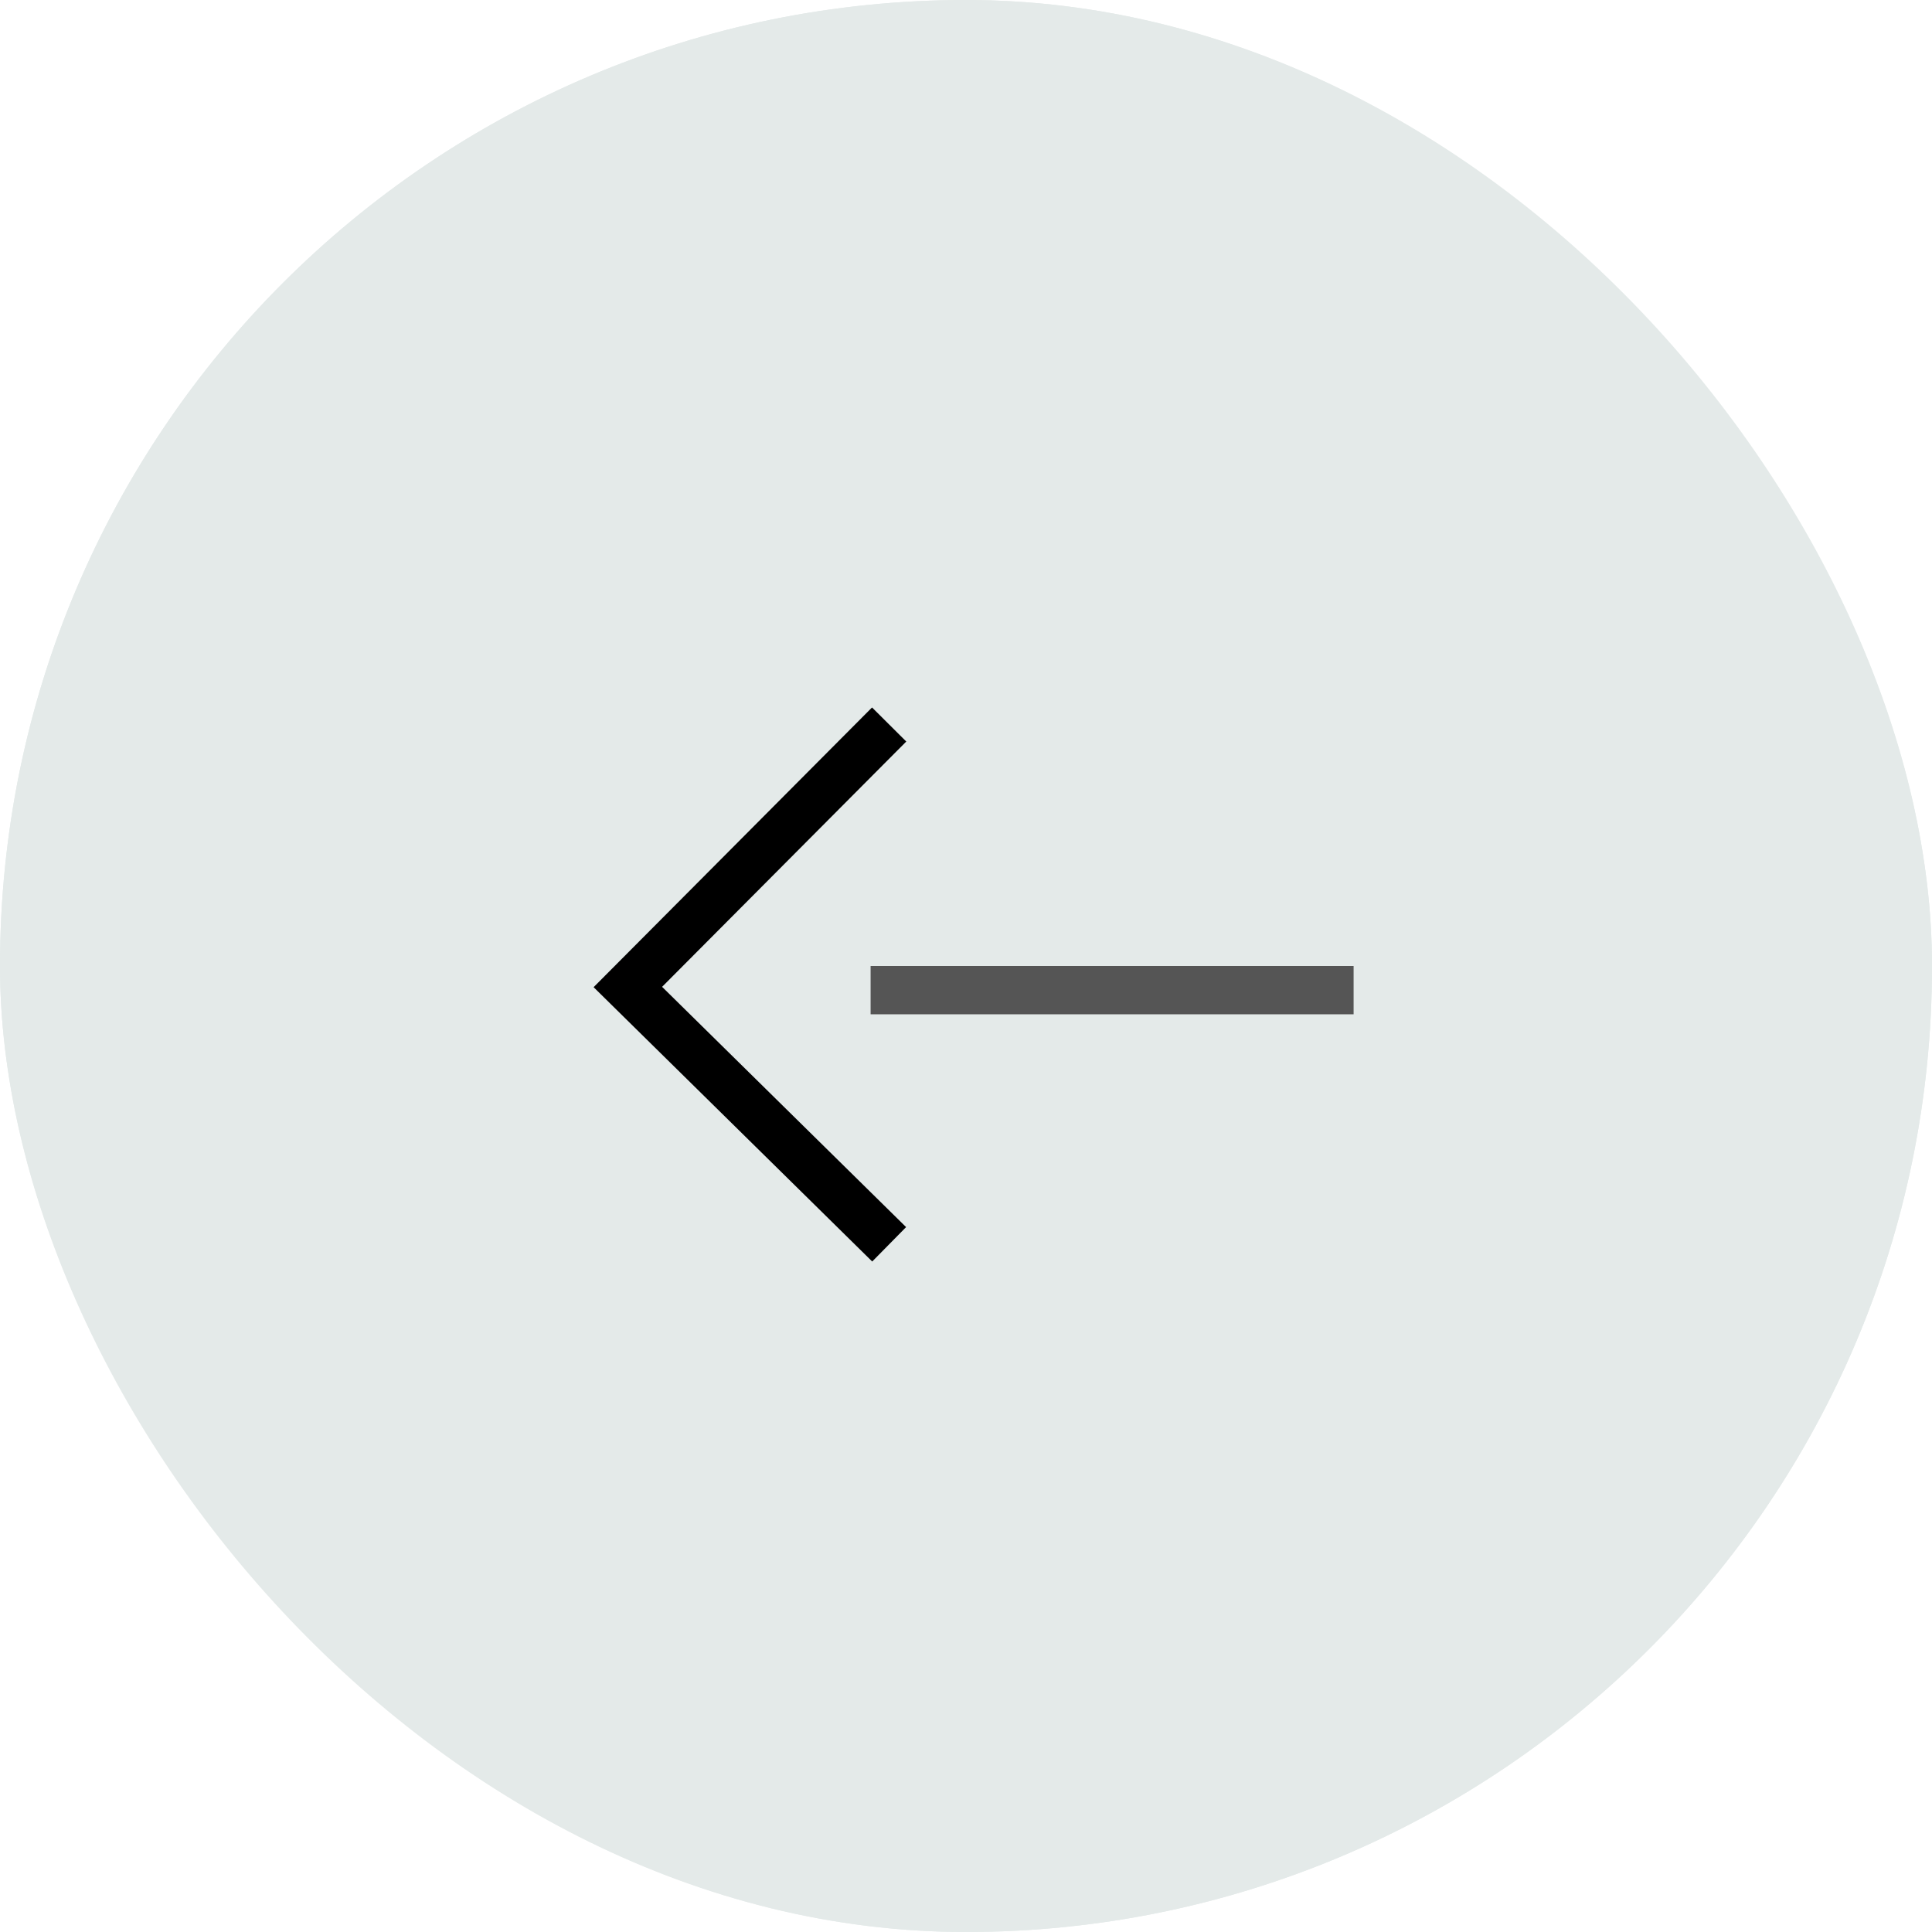 <svg xmlns="http://www.w3.org/2000/svg" width="40" height="40" viewBox="0 0 40 40">
  <g id="グループ_2373" data-name="グループ 2373" transform="translate(-500 -1602)">
    <g id="長方形_19" data-name="長方形 19" transform="translate(500 1602)" fill="#e4eae9" stroke="#e4eae9" stroke-width="1">
      <rect width="40" height="40" rx="20" stroke="none"/>
      <rect x="0.5" y="0.5" width="39" height="39" rx="19.5" fill="none"/>
    </g>
    <g id="グループ_2191" data-name="グループ 2191" transform="translate(513 1617)">
      <line id="線_1943" data-name="線 1943" x1="10" transform="translate(5.025 5.5)" fill="none" stroke="#555" stroke-width="1"/>
      <path id="パス_99" data-name="パス 99" d="M315.025,758.289l-5.41,5.435,5.41,5.327" transform="translate(-309.616 -758.289)" fill="none" stroke="#000" stroke-width="1"/>
    </g>
  </g>
</svg>
